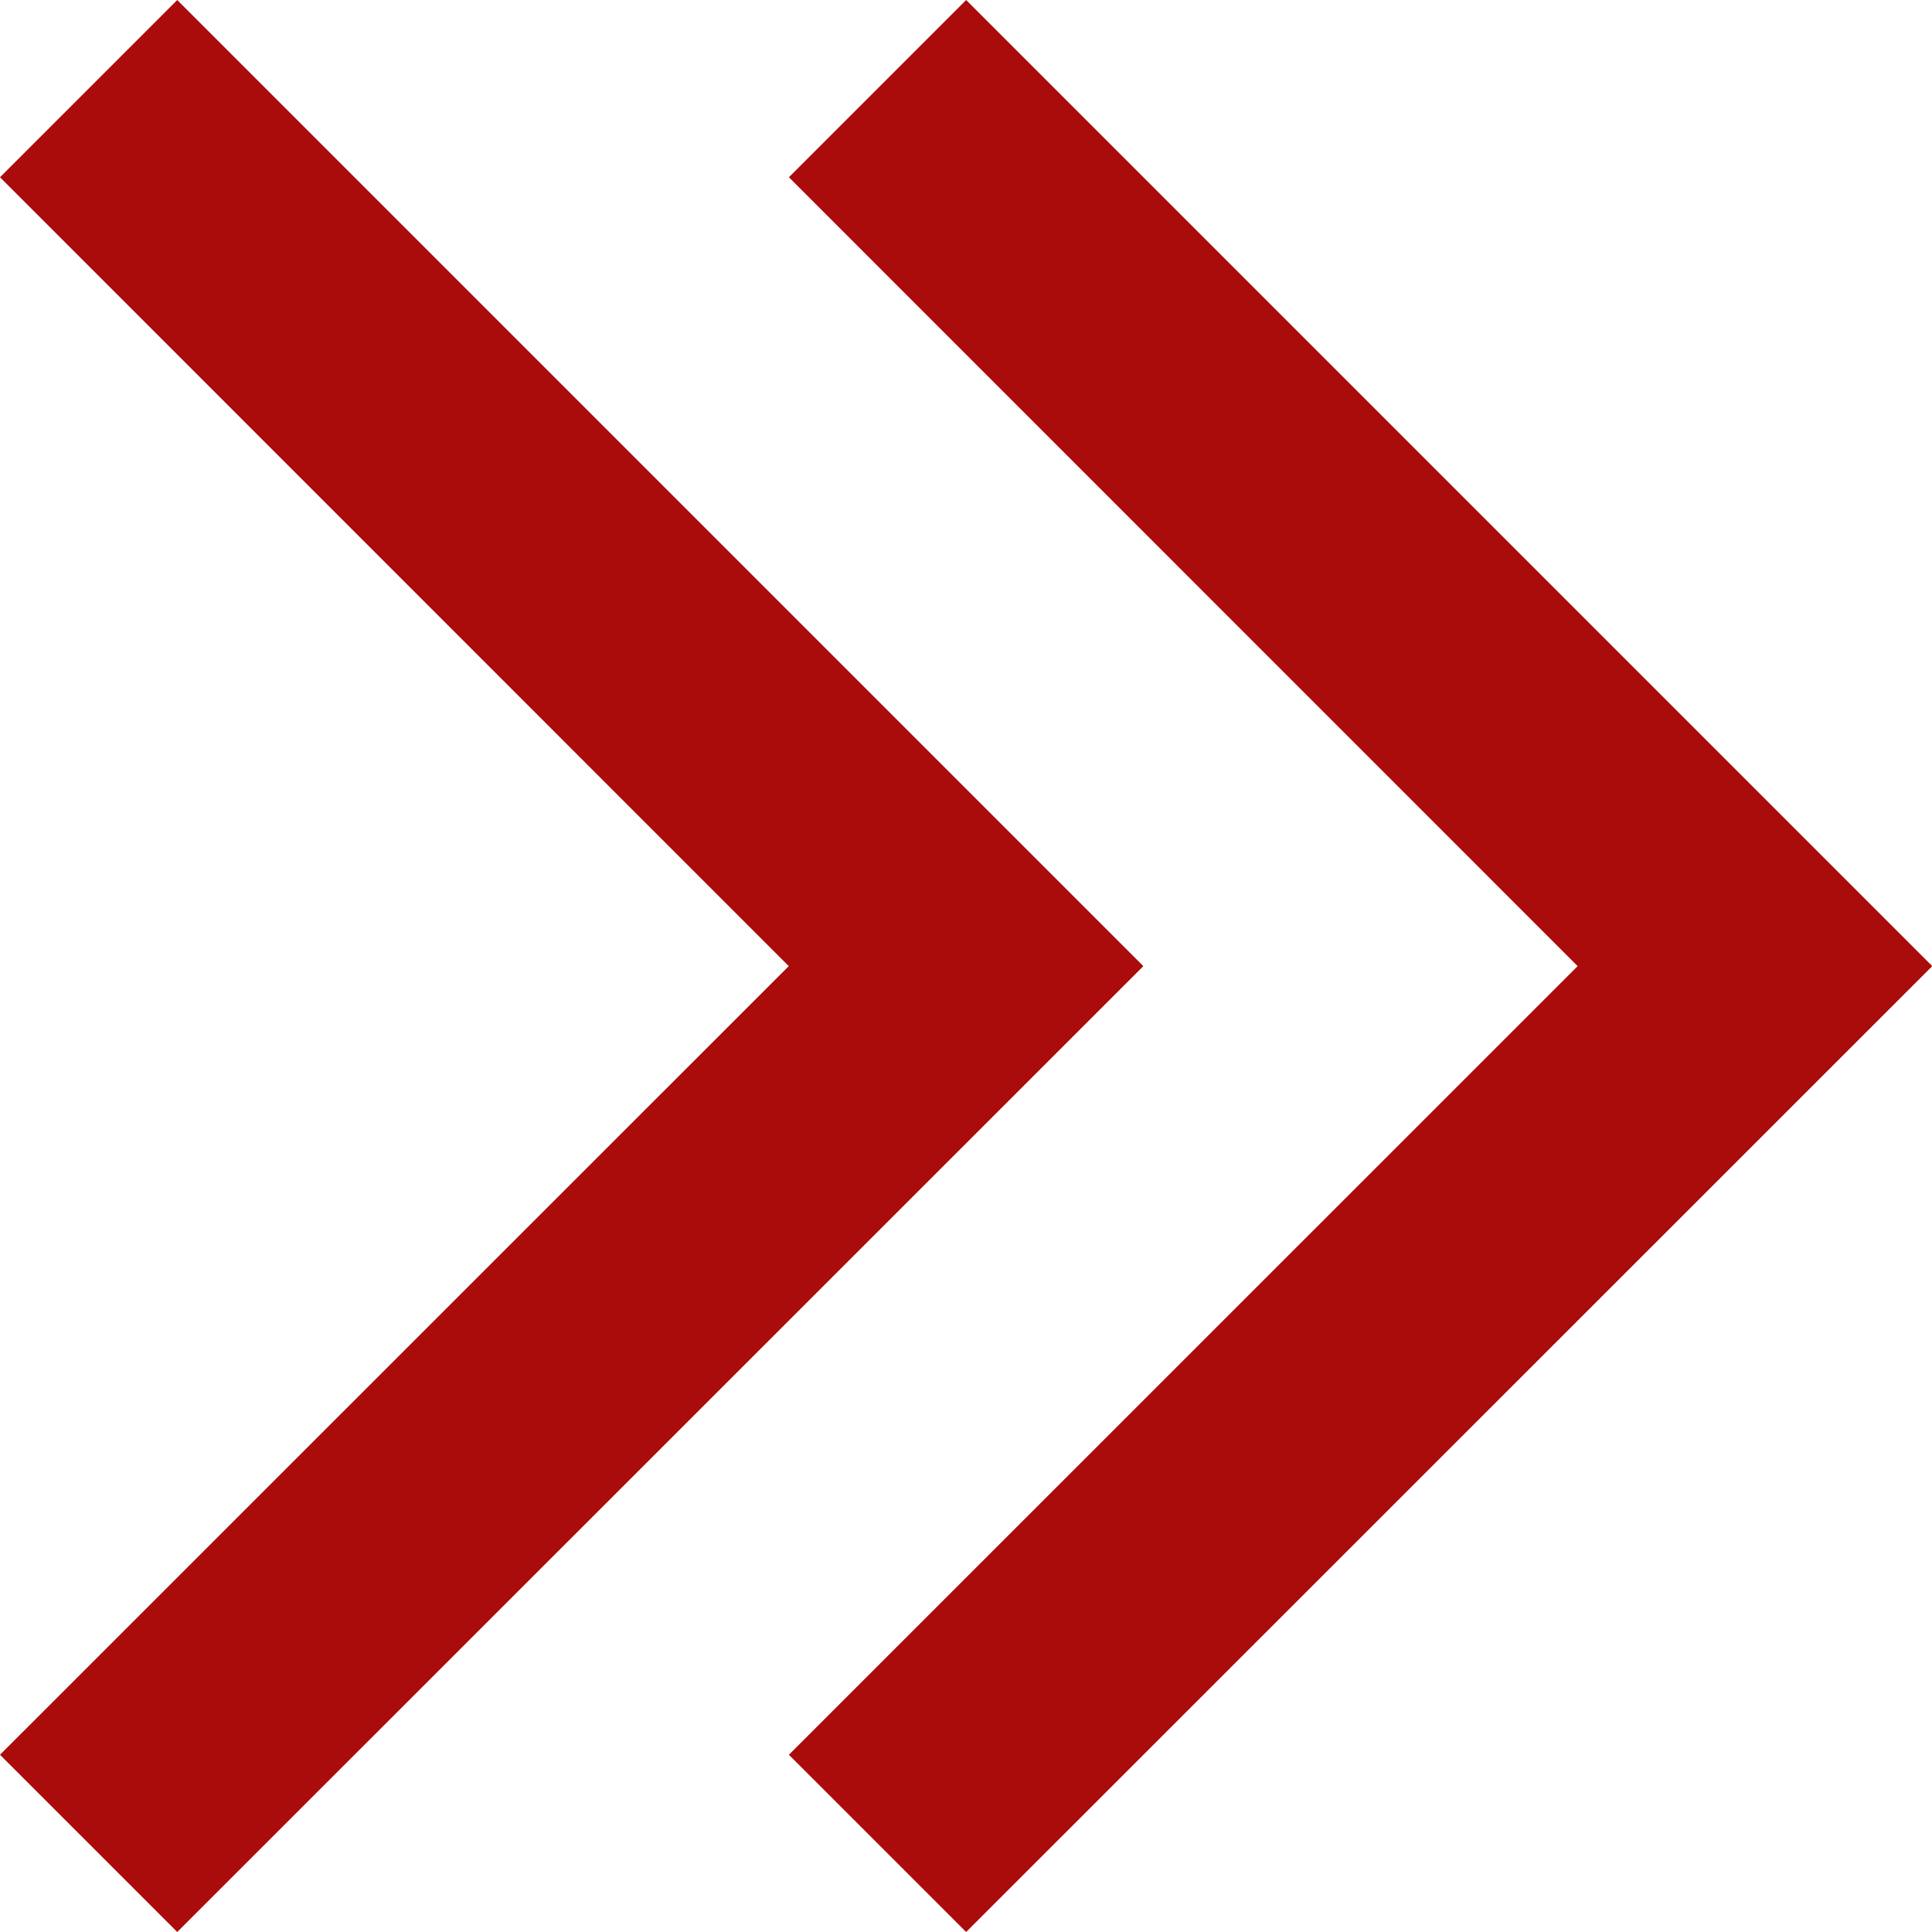 <?xml version="1.0" encoding="utf-8"?>

<!-- Uploaded to: SVG Repo, www.svgrepo.com, Generator: SVG Repo Mixer Tools -->
<svg fill="#aa0b0b" width="800px" height="800px" viewBox="0 0 1920 1920" xmlns="http://www.w3.org/2000/svg">
    <g fill-rule="evenodd">
        <path d="M0 176.142 176.13.012l960.12 960.119L176.13 1920 0 1743.87l783.864-783.739L0 176.142Z"/>
        <path d="M784 176.142 960.13.012l960.12 960.119L960.13 1920 784 1743.87l783.86-783.739L784 176.142Z"/>
    </g>
</svg>